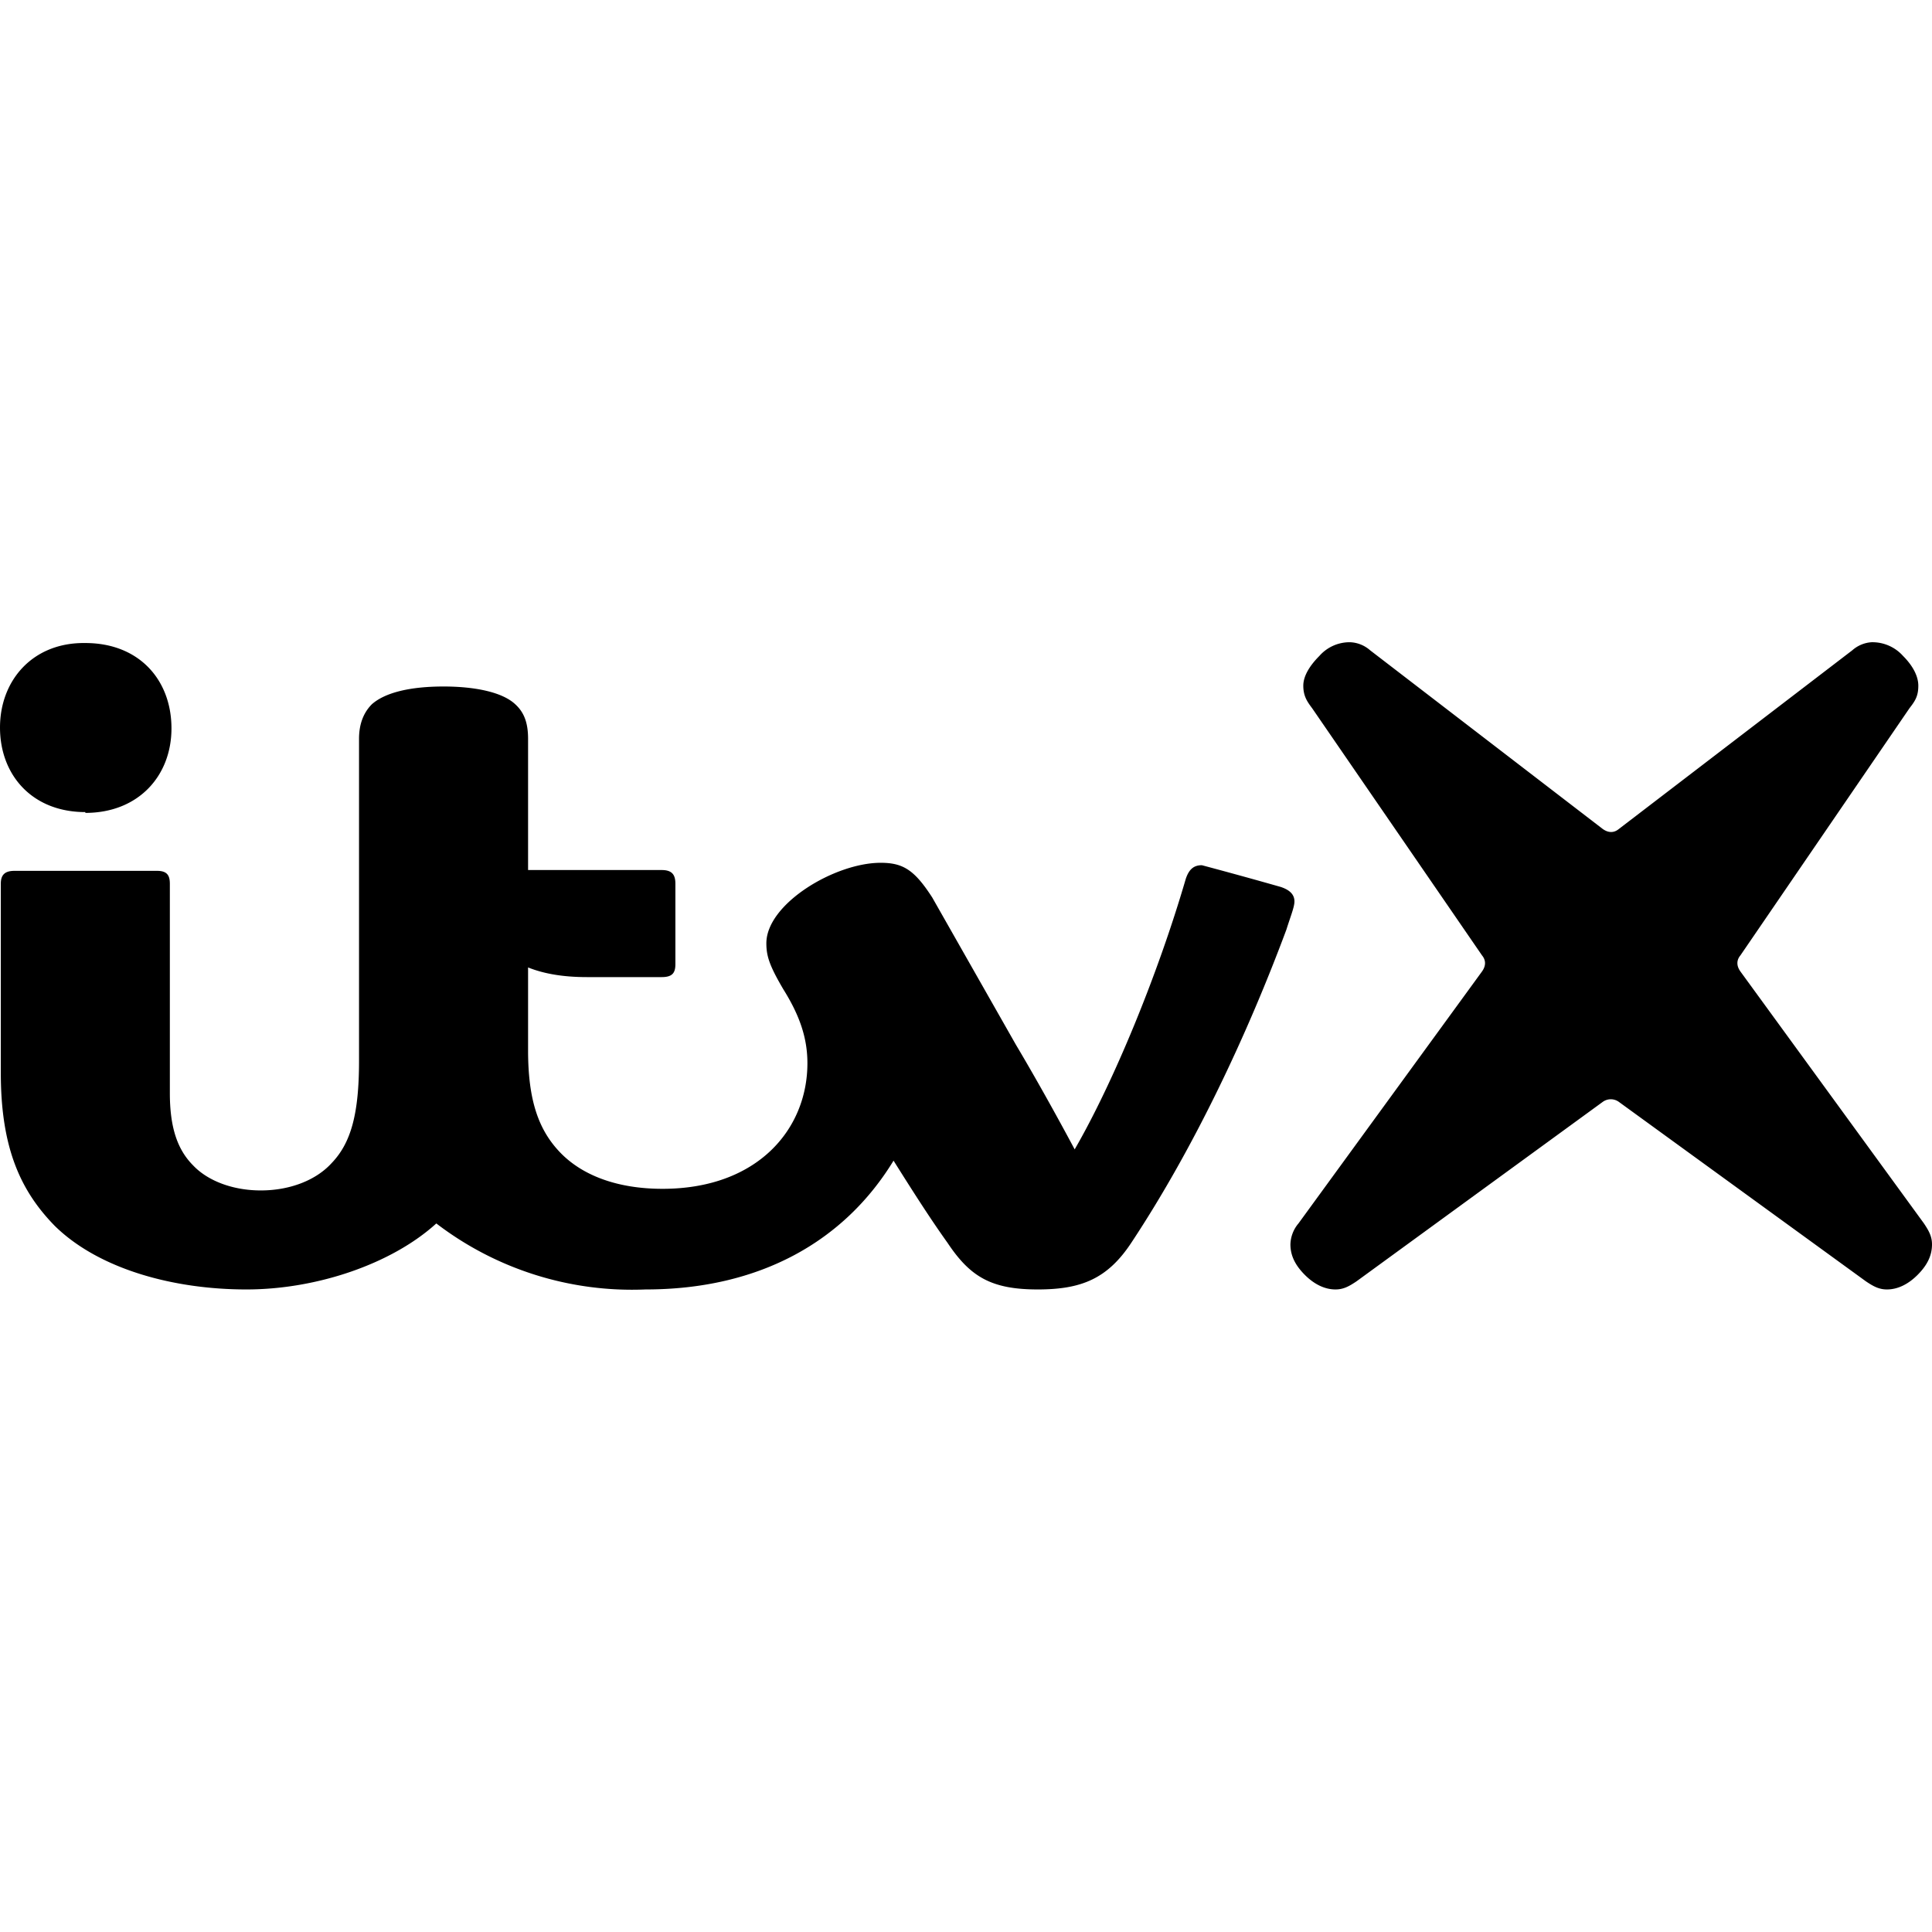 <svg xmlns="http://www.w3.org/2000/svg" viewBox="0 0 24 24"><path d="M15.91 11.018a60 60 0 0 0-.98-.27c-.1 0-.16.05-.2.17-.35 1.2-.9 2.53-1.38 3.36-.16-.3-.45-.83-.73-1.3l-1.04-1.83c-.22-.34-.36-.43-.64-.43-.57 0-1.42.51-1.42 1 0 .16.04.28.21.57.2.32.3.6.3.92 0 .82-.62 1.56-1.8 1.56-.55 0-.99-.16-1.27-.45-.27-.28-.4-.65-.4-1.27v-1.03c.2.08.44.12.73.12h.93c.13 0 .17-.05.17-.16v-1c0-.11-.04-.17-.17-.17H6.56v-1.63c0-.2-.05-.33-.16-.43-.16-.15-.5-.22-.89-.22-.4 0-.72.07-.89.22-.1.1-.16.24-.16.43v4c0 .66-.1 1.02-.34 1.27-.2.22-.53.34-.88.34s-.66-.12-.84-.31c-.2-.2-.29-.48-.29-.9v-2.6c0-.11-.04-.16-.16-.16H.18c-.12 0-.17.05-.17.16v2.35c0 .94.25 1.47.67 1.9.55.54 1.48.79 2.38.79.88 0 1.81-.32 2.36-.82a4 4 0 0 0 2.6.82c1.42 0 2.47-.6 3.08-1.6.27.43.47.74.67 1.02.28.42.54.58 1.12.58.54 0 .87-.13 1.17-.59.78-1.18 1.44-2.59 1.92-3.88.05-.16.1-.28.1-.35 0-.08-.05-.14-.17-.18m-14.85-.92c.66 0 1.07-.46 1.07-1.05 0-.6-.4-1.06-1.07-1.06-.65-.01-1.06.46-1.06 1.05s.4 1.05 1.06 1.05zm22.84 5.1-2.28-3.13c-.05-.07-.05-.14 0-.2l2.1-3.07c.07-.09.11-.15.11-.28 0-.12-.07-.25-.19-.37a.51.51 0 0 0-.39-.17.4.4 0 0 0-.24.1l-2.9 2.22c-.06.05-.13.05-.2 0l-2.89-2.22a.4.4 0 0 0-.25-.1.5.5 0 0 0-.38.17c-.12.12-.2.25-.2.37 0 .13.05.2.11.28l2.11 3.07c.05.06.05.13 0 .2l-2.28 3.13a.42.42 0 0 0-.1.26c0 .14.06.26.18.38.11.11.24.18.38.18.1 0 .17-.04.26-.1l3.06-2.23a.17.17 0 0 1 .2 0l3.07 2.23c.09.06.16.1.26.1.14 0 .27-.07.38-.18.12-.12.18-.24.18-.38 0-.1-.04-.17-.1-.26"/></svg>